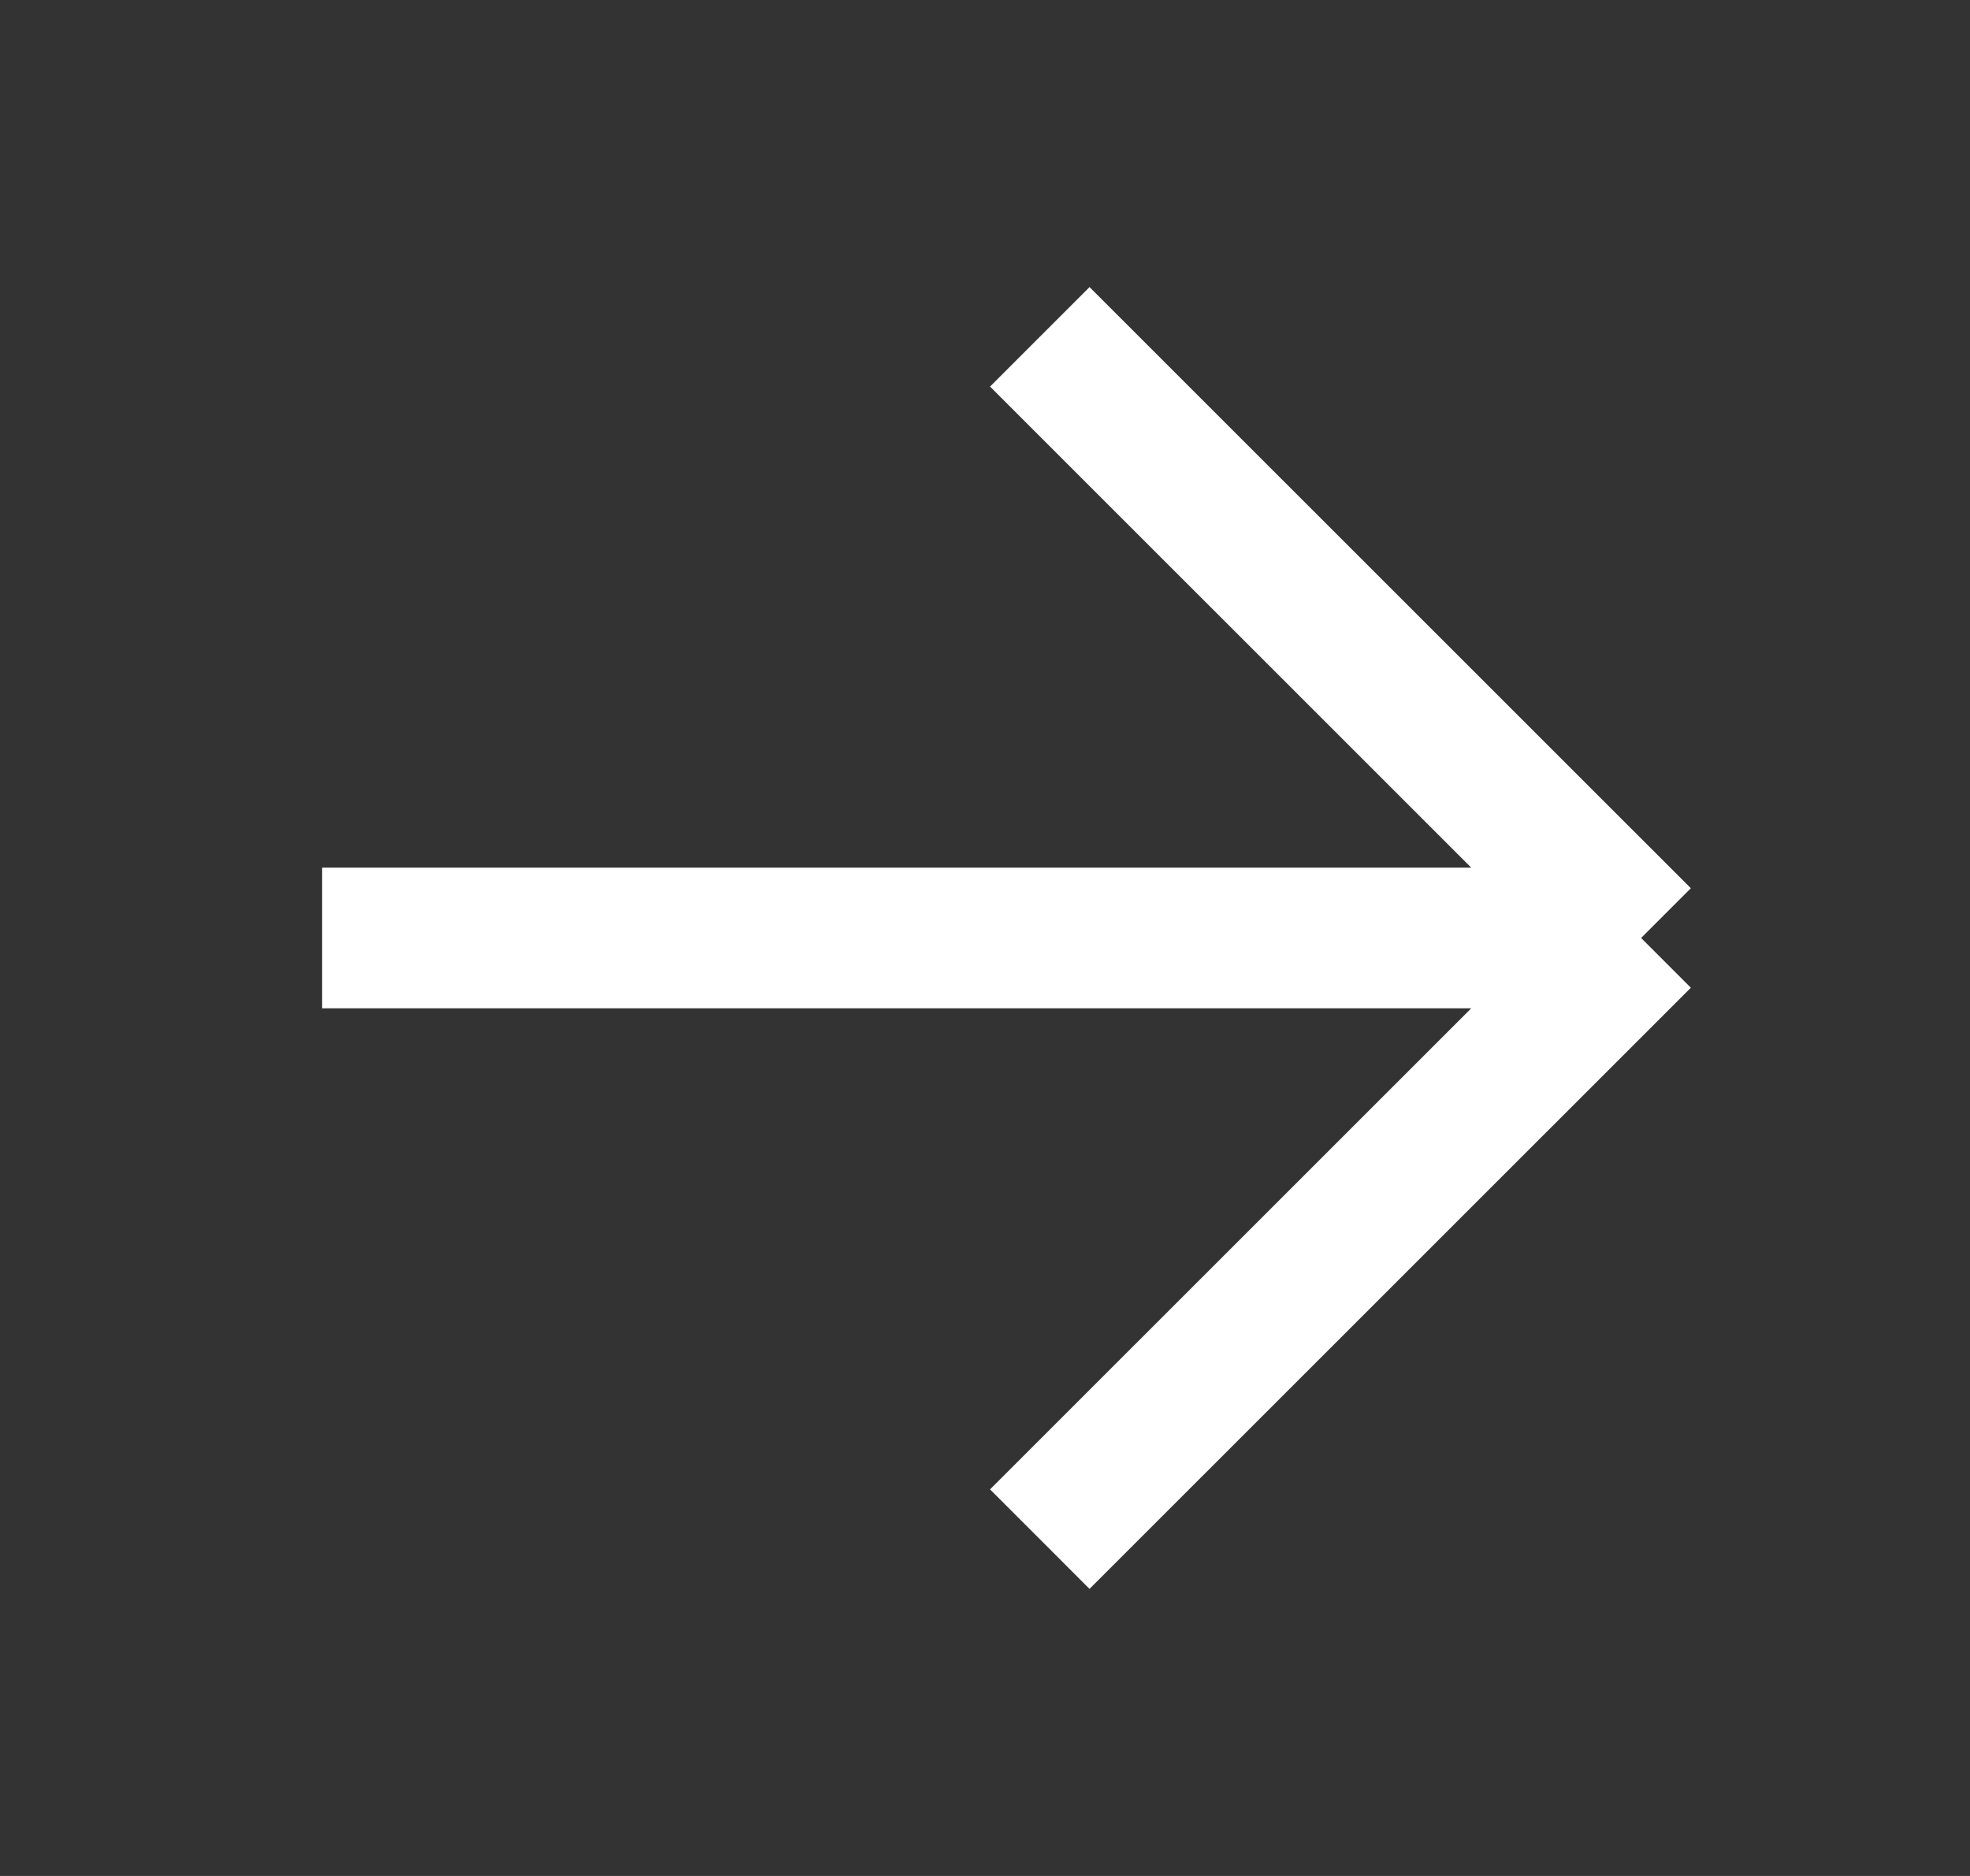 <svg width="21" height="20" viewBox="0 0 21 20" fill="none" xmlns="http://www.w3.org/2000/svg">
<rect x="0" y="0" width="21" height="20" fill="#333333" stroke="none"/>
<path d="M3.434 10H17.494M17.494 10L11.084 16.409M17.494 10L11.084 3.591" stroke="white" stroke-width="1.5"/>
</svg>

